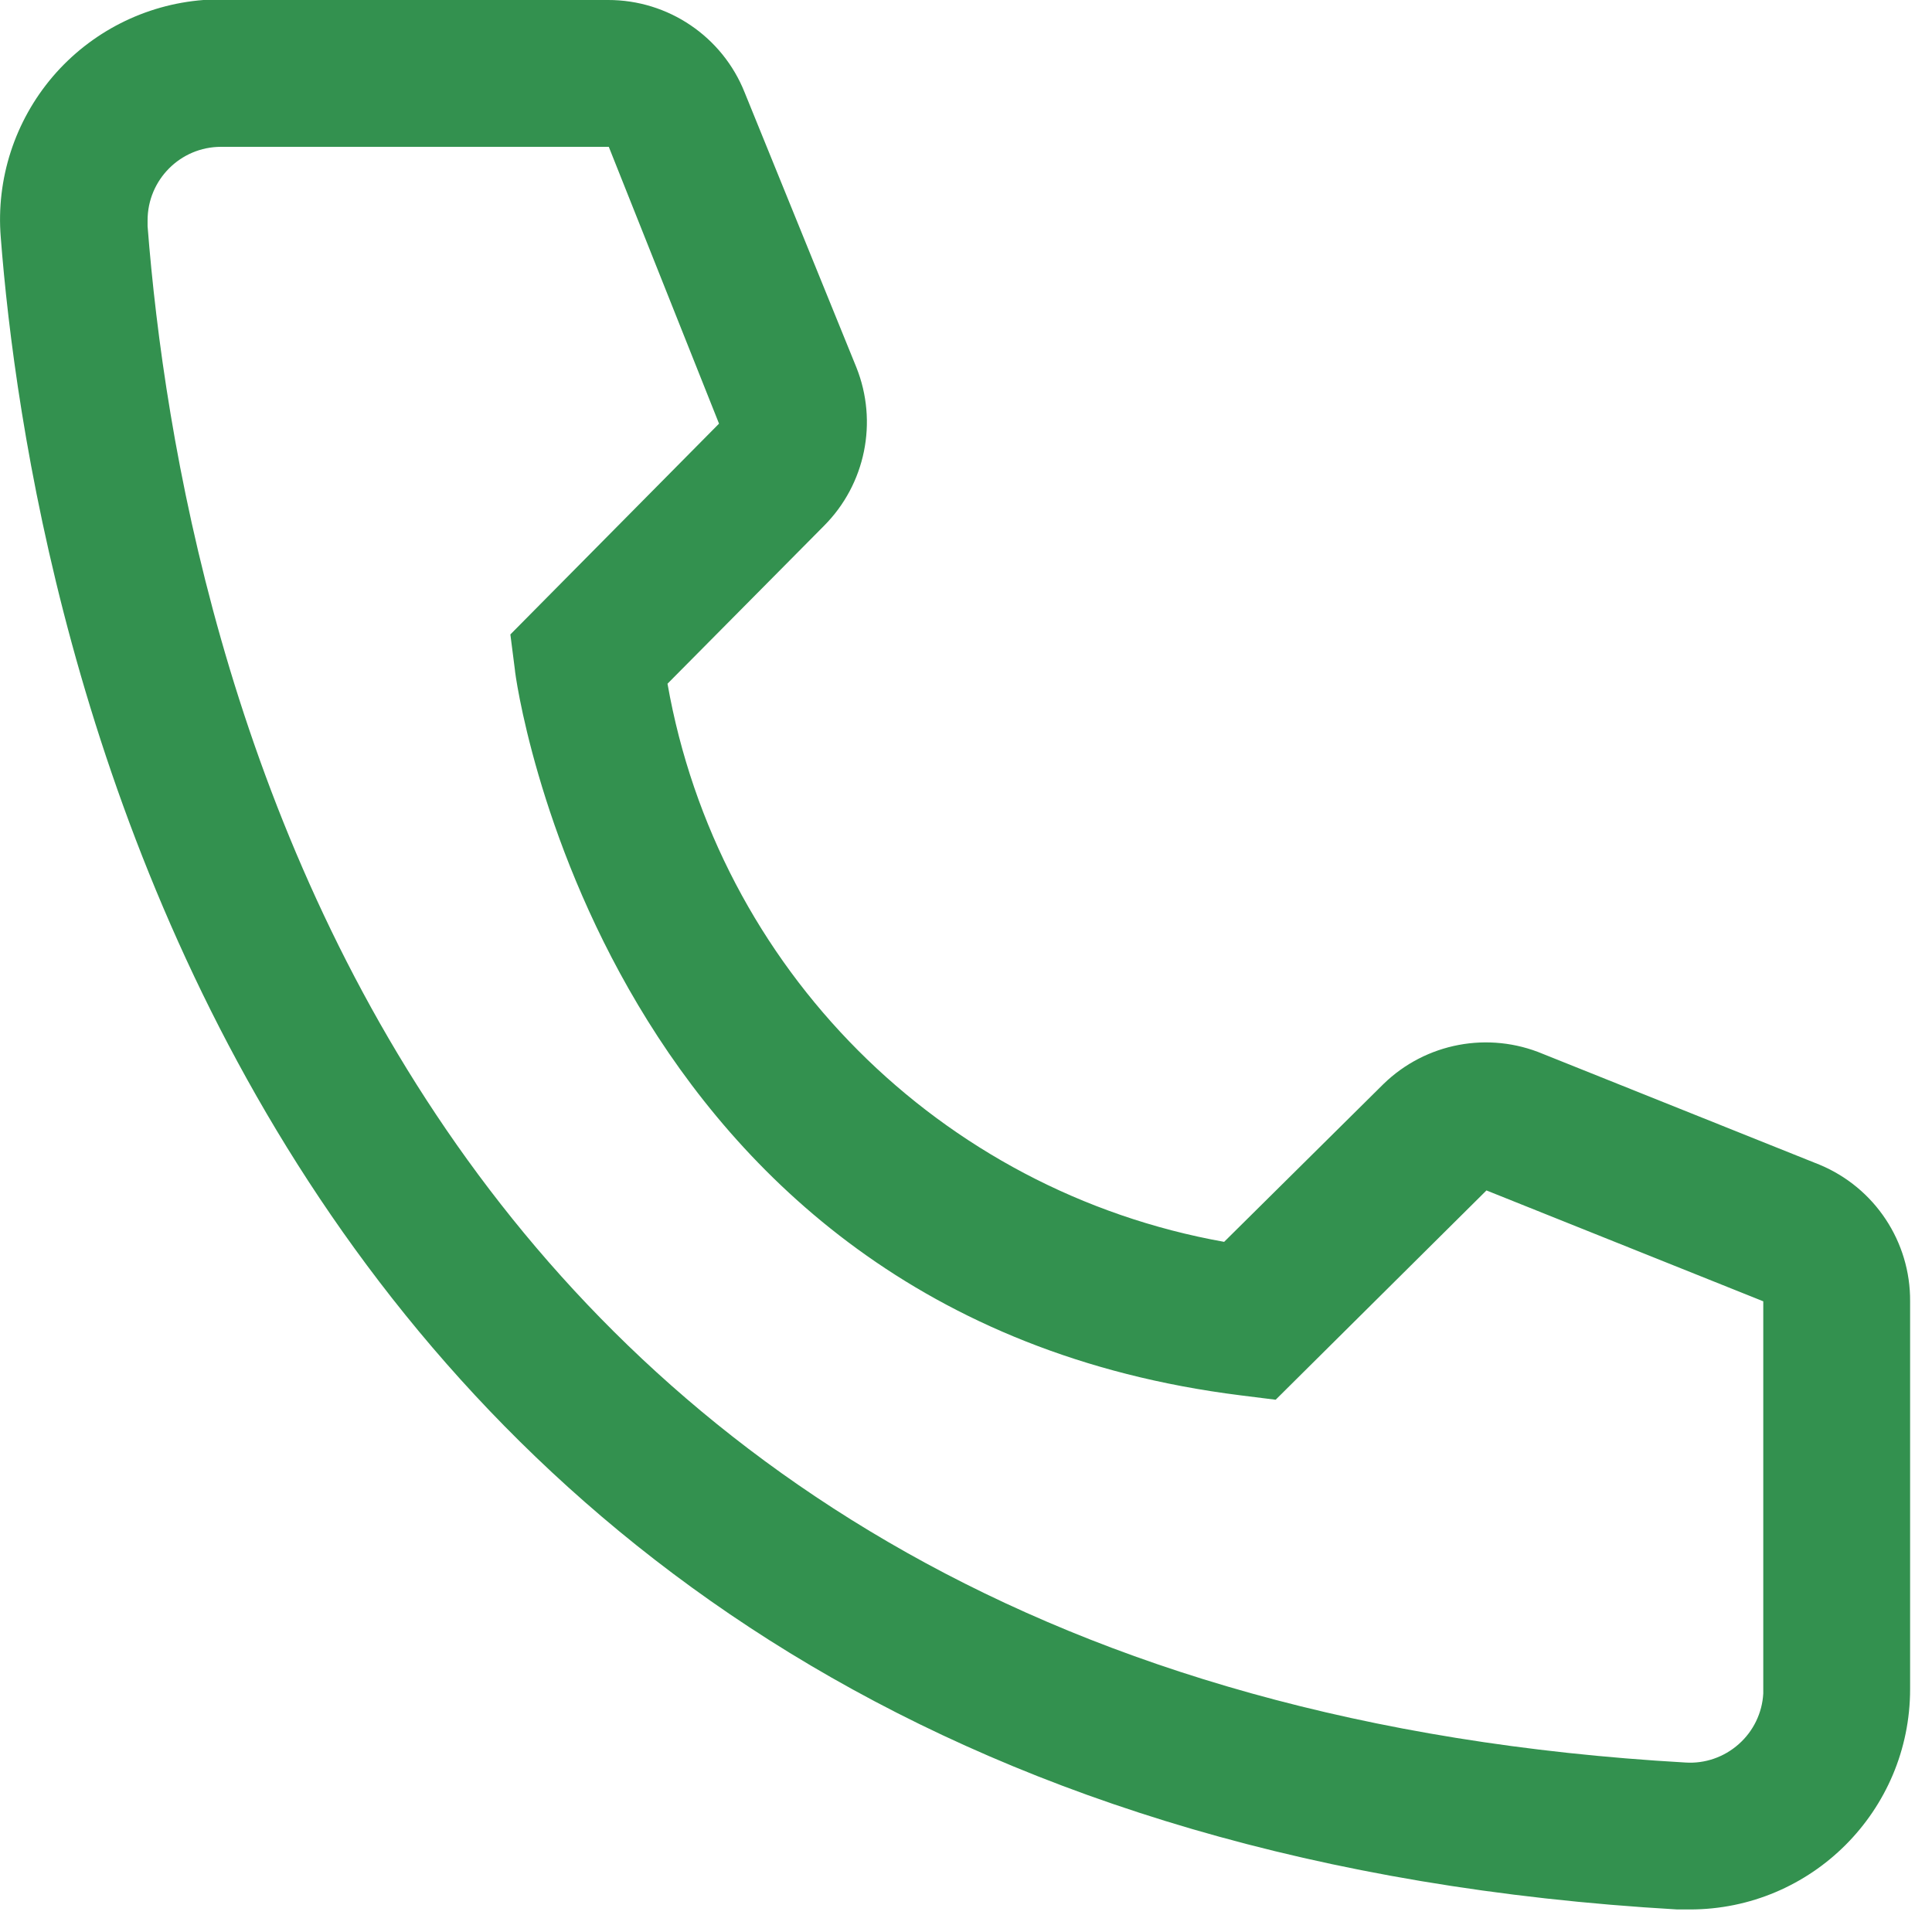 <svg xmlns="http://www.w3.org/2000/svg" width="18" height="18" viewBox="0 0 18 18" fill="none"><path d="M15.744 17.79H15.627C2.182 17.017 0.274 5.672 0.007 2.21C-0.037 1.667 0.138 1.128 0.492 0.713C0.846 0.299 1.351 0.042 1.895 1.1257e-06H5.665C6.226 -0.001 6.731 0.341 6.938 0.862L7.978 3.421C8.182 3.93 8.064 4.511 7.677 4.899L6.219 6.37C6.686 9.02 8.757 11.097 11.405 11.57L12.89 10.099C13.284 9.716 13.868 9.606 14.375 9.819L16.954 10.852C17.467 11.066 17.8 11.569 17.796 12.124V15.737C17.796 16.871 16.877 17.79 15.744 17.79ZM2.059 1.368C1.681 1.368 1.375 1.675 1.375 2.053V2.107C1.69 6.158 3.708 15.737 15.703 16.421C15.884 16.433 16.063 16.371 16.199 16.25C16.335 16.13 16.418 15.96 16.428 15.778V12.124L13.849 11.091L11.885 13.041L11.557 13C5.604 12.254 4.797 6.301 4.797 6.239L4.755 5.911L6.699 3.947L5.672 1.368H2.059Z" fill="#33914f"></path></svg>
